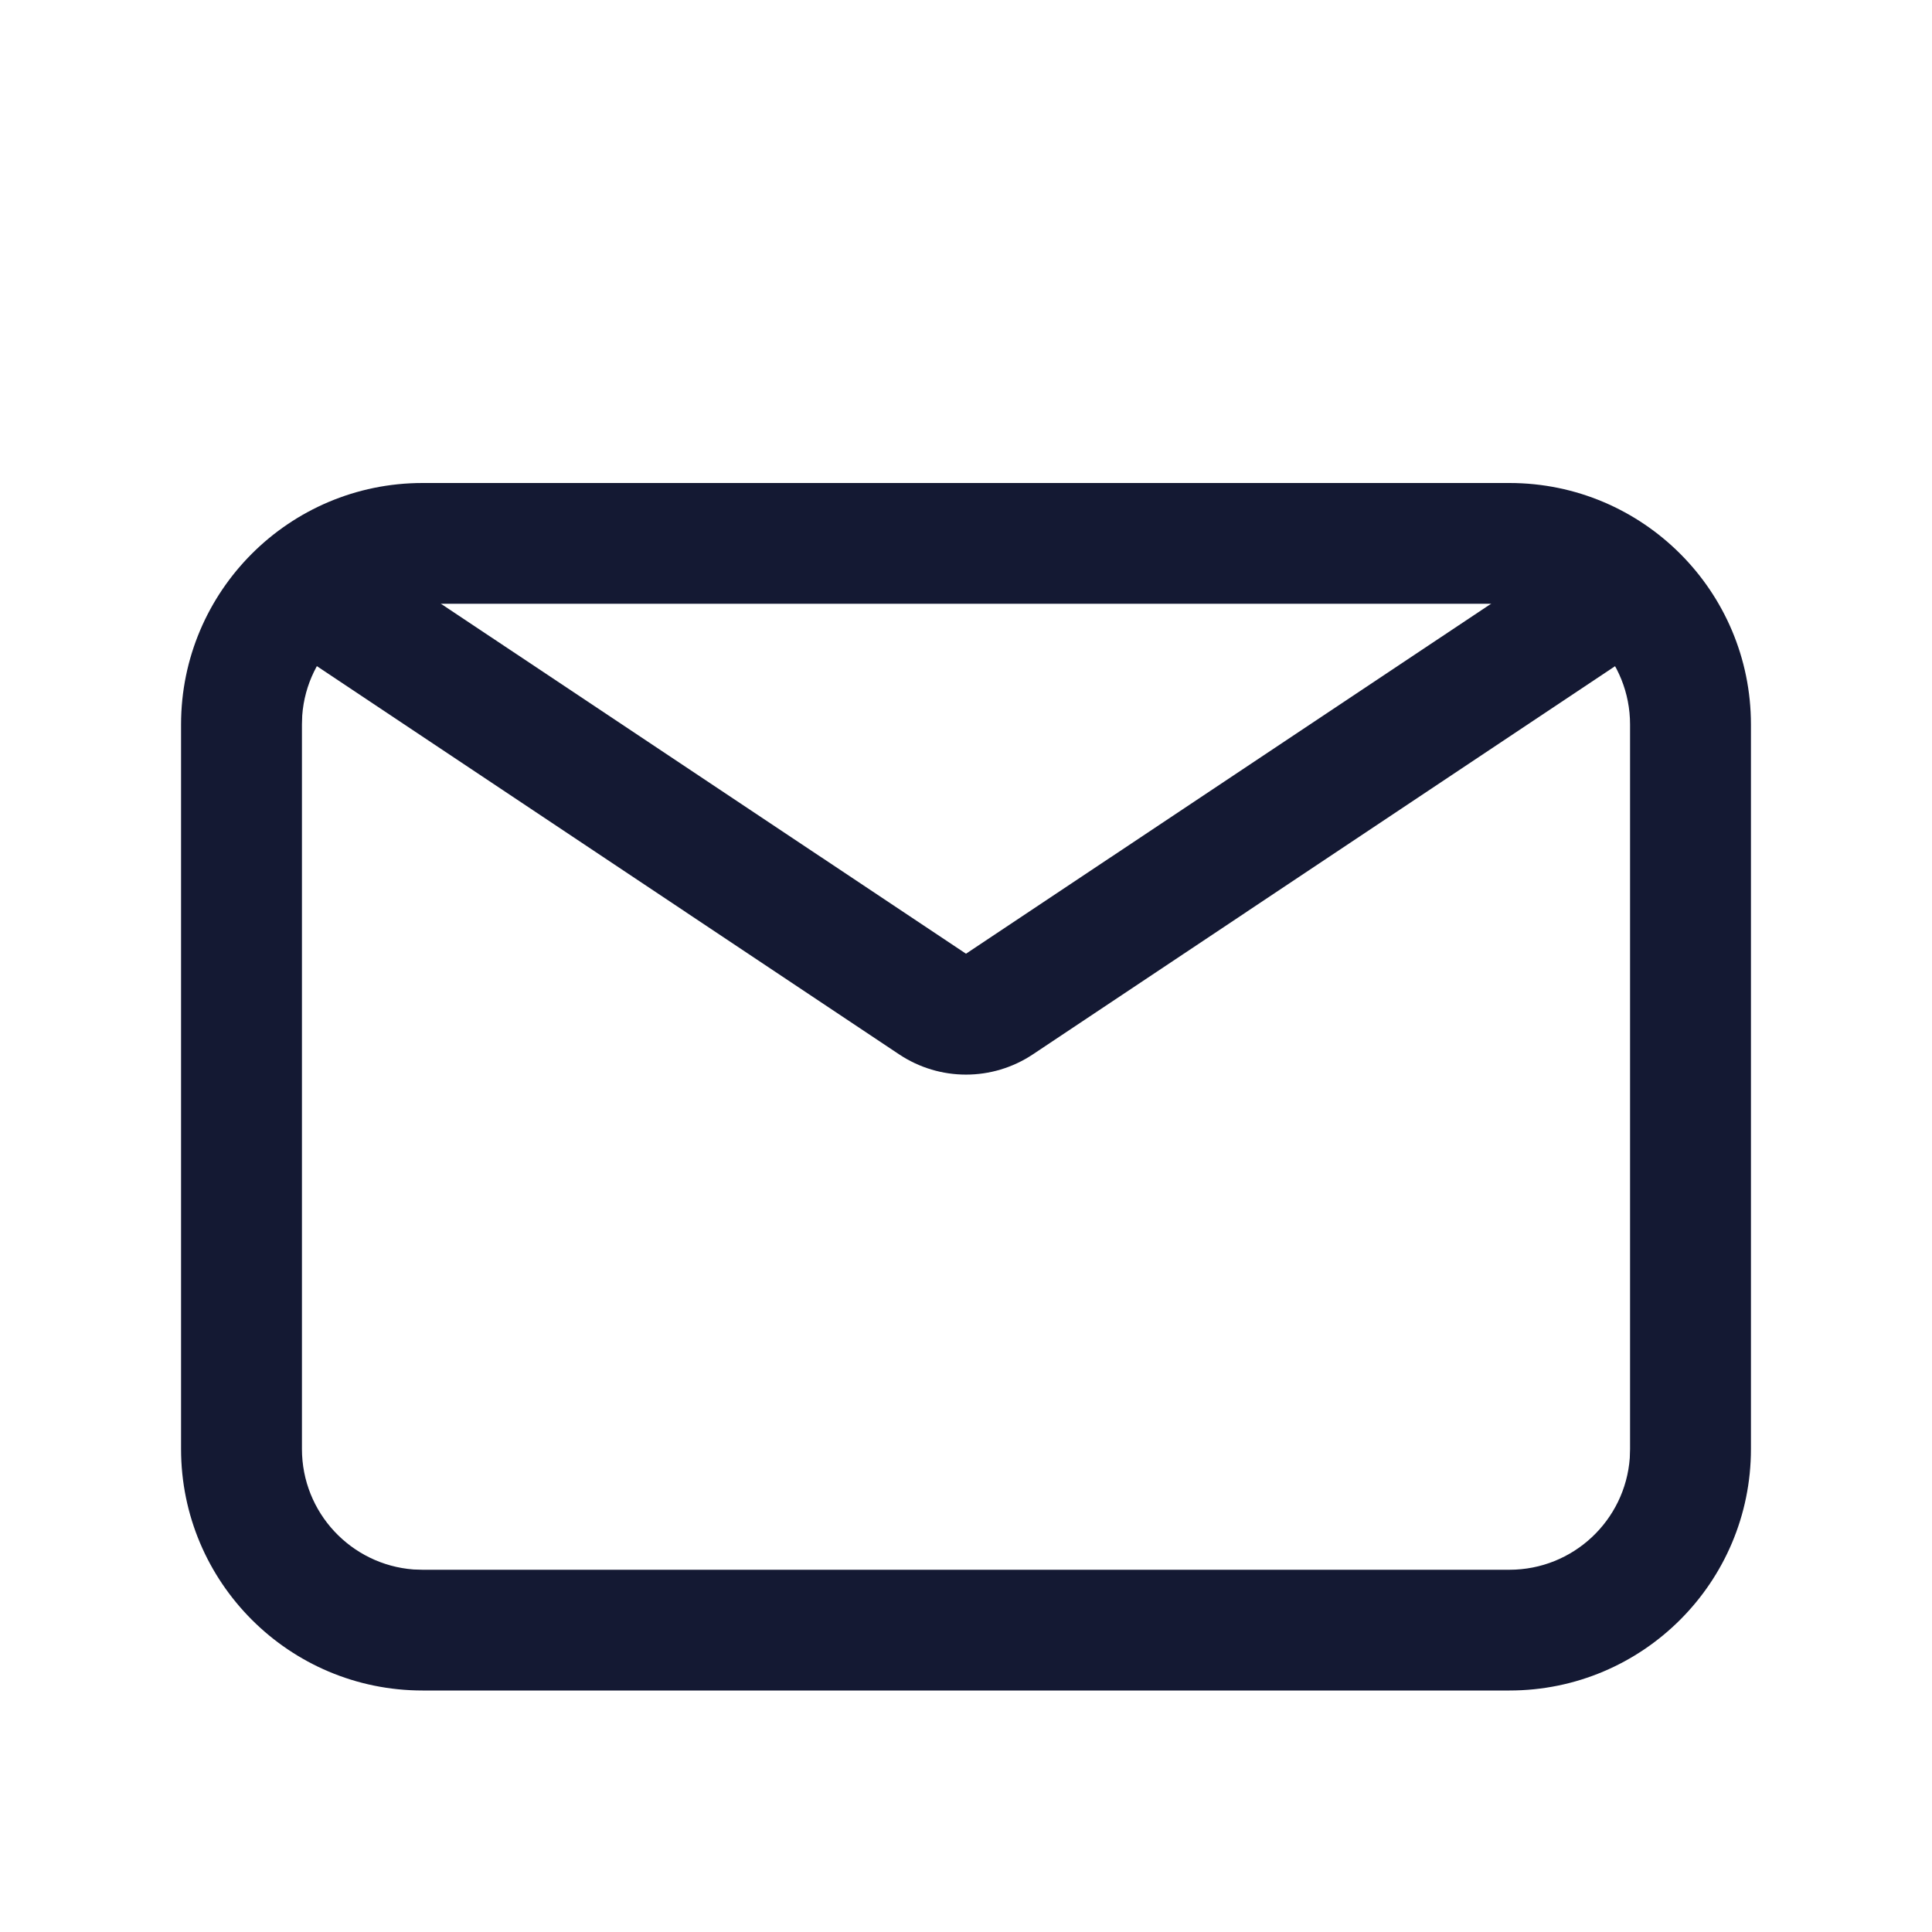 <svg width="14" height="14" viewBox="0 0 14 14" fill="none" xmlns="http://www.w3.org/2000/svg">
<g id="766-&#231;&#174;&#128;&#229;&#142;&#134;&#229;&#164;&#135;&#230;&#179;&#168;">
<g id="01_01-&#231;&#174;&#128;&#229;&#142;&#134;&#229;&#164;&#135;&#230;&#179;&#168;-&#228;&#184;&#186;&#231;&#169;&#186;">
<g id="&#229;&#188;&#185;&#231;&#170;&#151;">
<g id="&#229;&#134;&#133;&#229;&#174;&#185;&#229;&#140;&#186;">
<g id="&#228;&#187;&#139;&#231;&#187;&#141;">
<g id="Group">
<g id="&#231;&#188;&#150;&#231;&#187;&#132;-3">
<g id="&#233;&#130;&#174;&#231;&#174;&#177;">
<g id="&#231;&#188;&#150;&#231;&#187;&#132;-26">
<path id="&#231;&#159;&#169;&#229;&#189;&#162;" d="M10.938 3.5C11.904 3.5 12.688 4.284 12.688 5.25V10.5C12.688 11.466 11.904 12.25 10.938 12.25H3.062C2.096 12.25 1.312 11.466 1.312 10.5V5.25C1.312 4.284 2.096 3.5 3.062 3.5H10.938ZM10.938 4.375H3.062C2.601 4.375 2.223 4.732 2.19 5.185L2.188 5.25V10.5C2.188 10.961 2.544 11.339 2.997 11.373L3.062 11.375H10.938C11.399 11.375 11.777 11.018 11.81 10.565L11.812 10.5V5.25C11.812 4.789 11.456 4.411 11.003 4.377L10.938 4.375Z" fill="#141933"/>
<path id="&#232;&#183;&#175;&#229;&#190;&#132;-5" d="M11.351 4.011C11.552 3.877 11.824 3.931 11.958 4.132C12.082 4.319 12.044 4.567 11.877 4.708L11.836 4.739L7.485 7.64C7.191 7.836 6.809 7.836 6.515 7.64L2.164 4.739C1.963 4.605 1.908 4.333 2.042 4.132C2.167 3.946 2.41 3.885 2.605 3.985L2.649 4.011L7 6.911L11.351 4.011Z" fill="#141933"/>
</g>
</g>
</g>
</g>
</g>
</g>
</g>
</g>
</g>
</svg>
